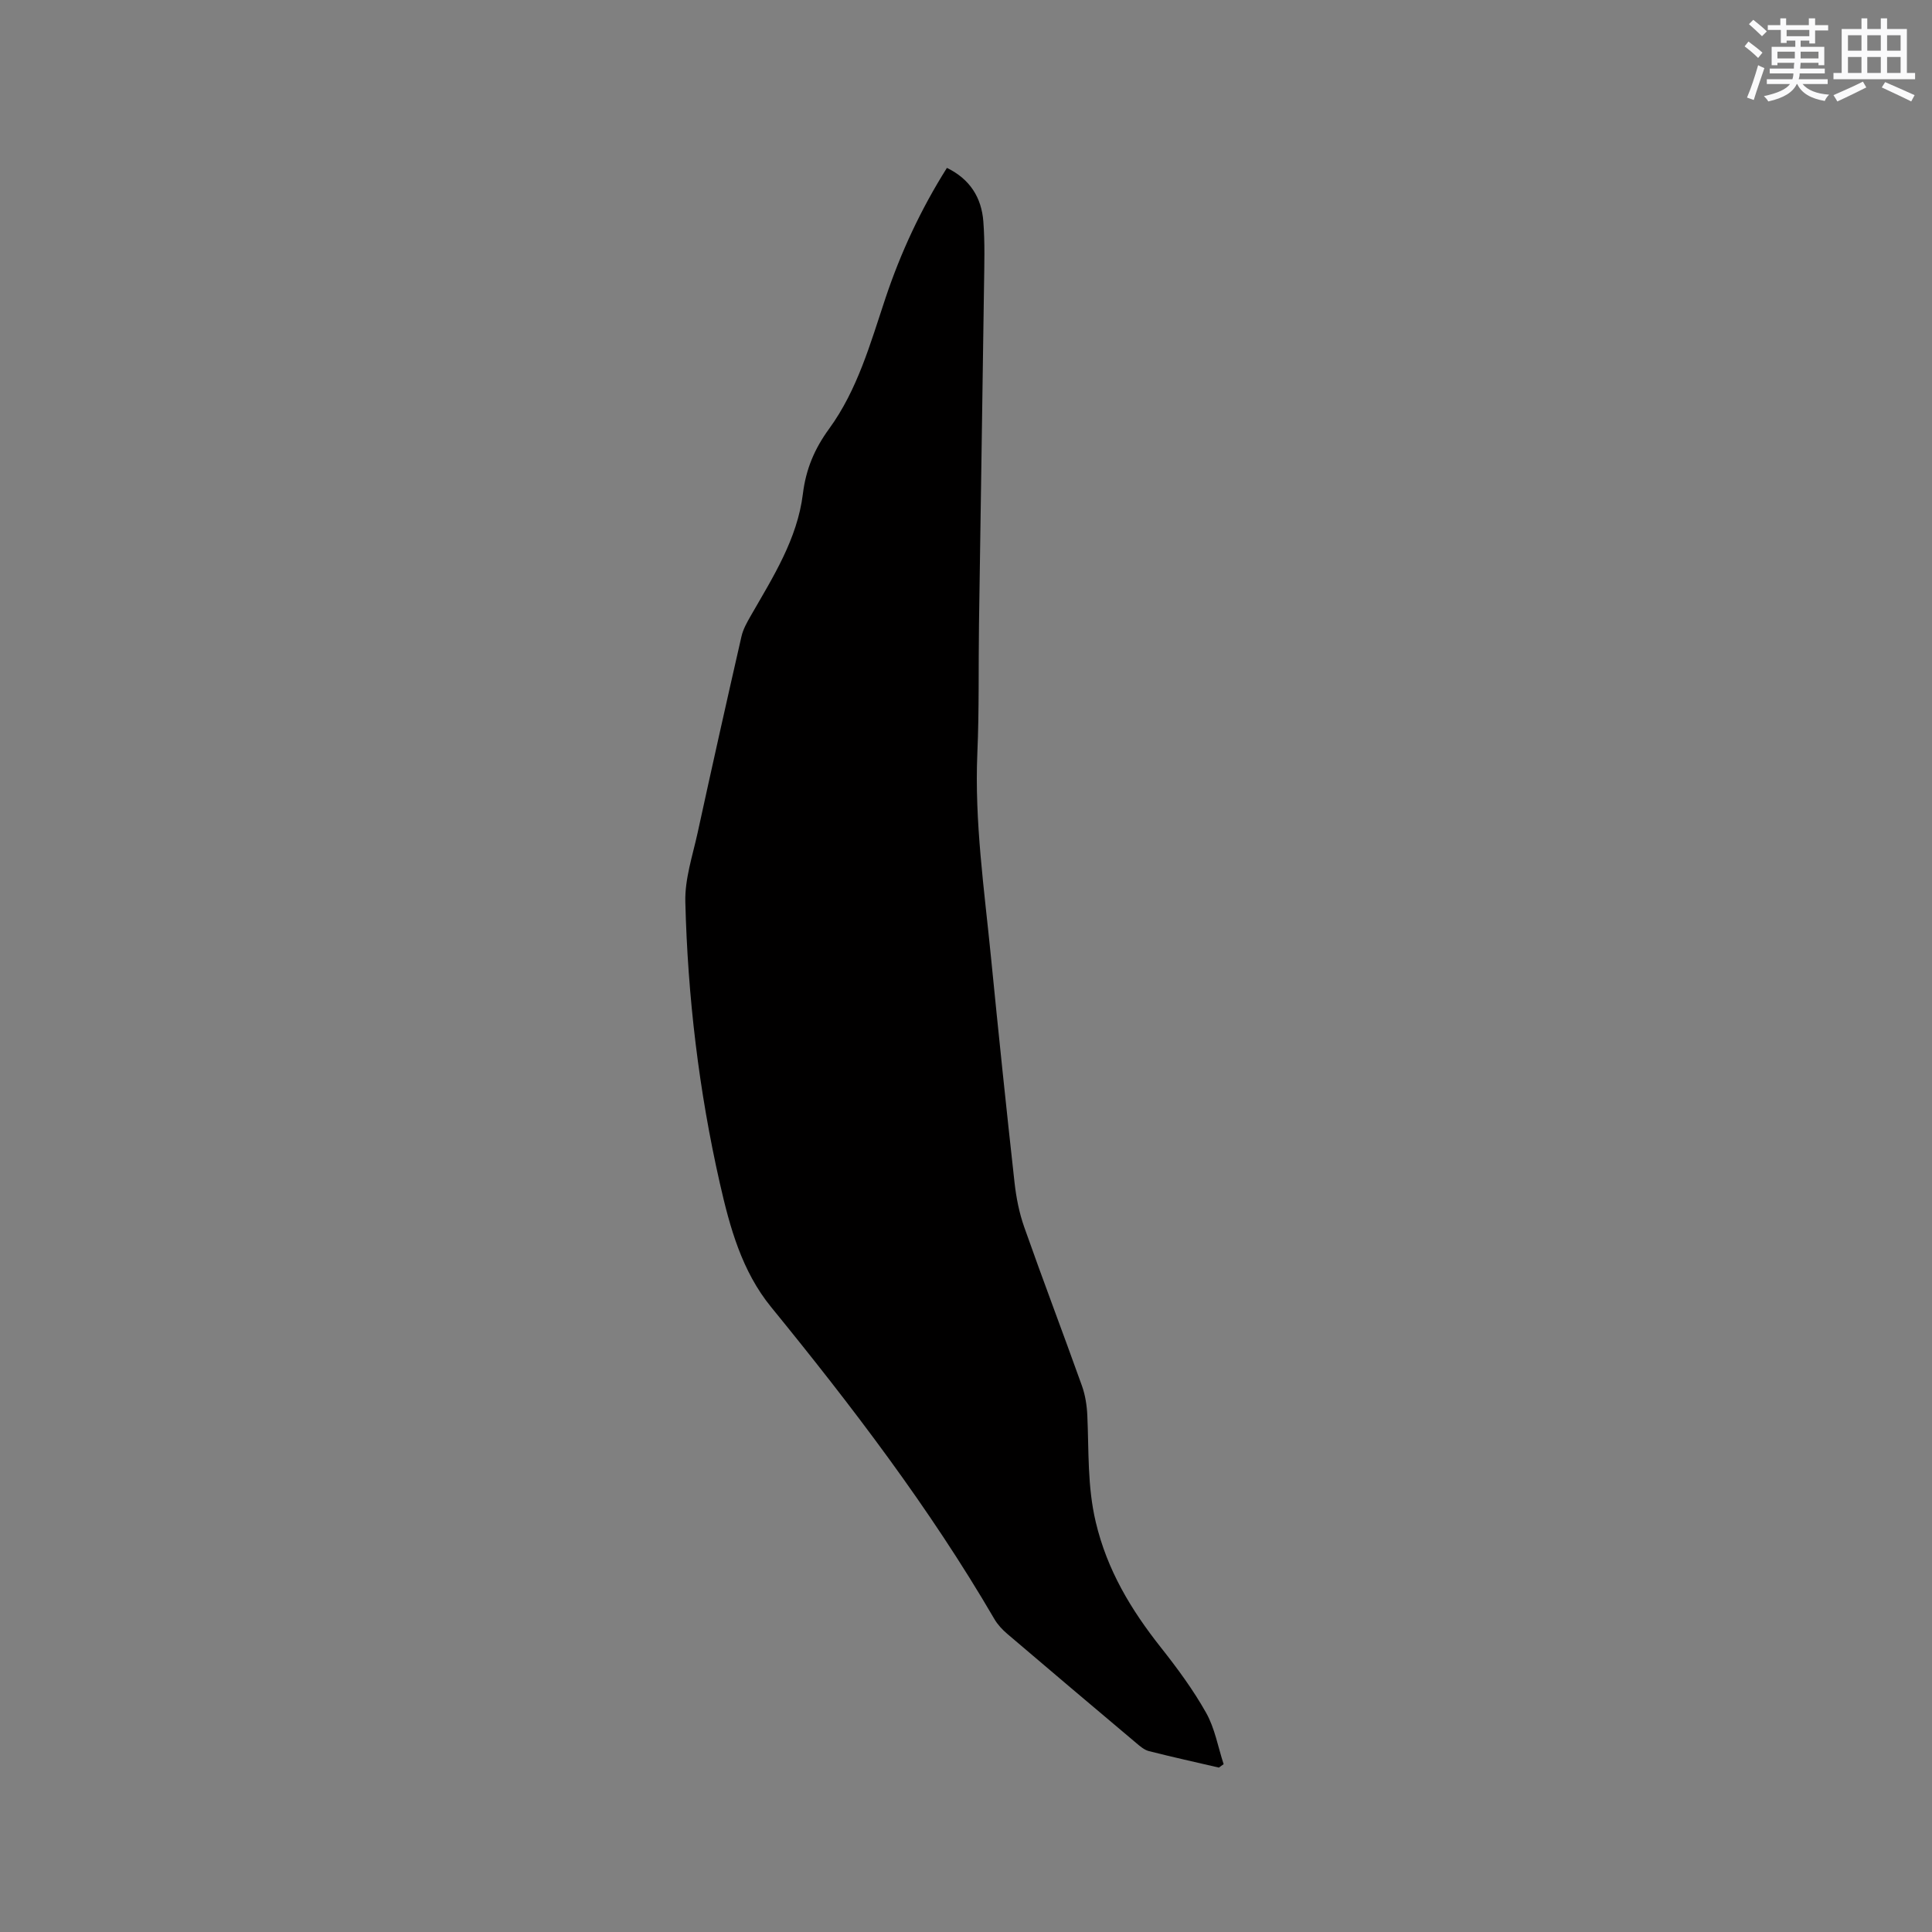<svg enable-background="new 0 0 400 400" viewBox="0 0 400 400" xmlns="http://www.w3.org/2000/svg"><rect x="0" y="0" width="400" height="400" fill="#808080" stroke="none"/><path d="m252.36 365.96c-4.83-1.12-9.67-2.19-14.48-3.41-.96-.24-1.84-1-2.63-1.67-8.92-7.51-17.83-15.04-26.71-22.61-1.03-.88-2.01-1.93-2.68-3.09-13.39-22.97-29.45-44.01-46.21-64.57-6.07-7.44-8.55-16.53-10.61-25.61-4.35-19.17-6.66-38.65-7.15-58.28-.12-4.75 1.51-9.57 2.55-14.32 2.95-13.55 5.98-27.09 9.07-40.62.34-1.51 1.16-2.95 1.94-4.31 4.59-7.99 9.63-15.87 10.78-25.23.63-5.12 2.4-9.31 5.44-13.48 5.87-8.06 8.53-17.66 11.65-27.01 3.16-9.46 7.34-18.44 12.73-26.99 4.8 2.33 7.17 6.19 7.54 11.1.34 4.42.2 8.89.14 13.34-.33 23.32-.7 46.65-1.04 69.97-.13 8.91.05 17.82-.34 26.72-.61 14.28 1.45 28.35 2.84 42.47 1.53 15.5 3.14 31 4.86 46.49.35 3.12.97 6.29 2.02 9.25 3.87 10.98 8.02 21.87 11.94 32.83.69 1.94 1.02 4.09 1.11 6.16.33 7.37-.01 14.65 1.75 22.06 2.36 9.95 7.29 18.12 13.46 25.92 3.4 4.3 6.7 8.77 9.38 13.54 1.81 3.21 2.46 7.07 3.63 10.64-.32.24-.65.47-.98.71z" fill="#010000"/><g fill="#fafafb"><path d="m361.2 9.6.8-1c.9.7 1.9 1.4 2.9 2.3l-.9 1.1c-1-1-2-1.8-2.8-2.4zm.5 10.6c.9-2.1 1.6-4.3 2.3-6.7.4.2.8.4 1.3.6-.7 2.1-1.5 4.3-2.2 6.6zm.4-15.2.9-.9c1 .8 2 1.6 2.8 2.4l-1 1c-.9-.9-1.8-1.7-2.7-2.5zm12.5-1.2h1.2v1.4h2.7v1.1h-2.7v2.7h-1.2v-.6h-1.8v1.3h4.9v3.8h-1.2v-.5h-3.7c0 .4-.1.9-.1 1.2h5.1v1h-5.2c0 .5-.1.9-.2 1.2h6v1h-5.2c1.1 1.3 2.9 2 5.5 2.2-.4.4-.7.8-.9 1.3-2.9-.5-4.8-1.6-5.7-3.5h-.1c-.8 1.7-2.7 2.9-5.9 3.6-.2-.4-.6-.8-.9-1.1 2.8-.6 4.6-1.4 5.4-2.5h-4.8v-1h5.3c.1-.3.2-.7.2-1.2h-4.9v-1h5c0-.4 0-.8.1-1.2h-3.5v.5h-1.2v-3.8h4.9v-1.3h-1.8v.5h-1.2v-2.7h-2.7v-1h2.6v-1.4h1.2v1.4h4.7v-1.4zm-6.6 8.3h3.6c0-.4 0-.9 0-1.4h-3.6zm1.9-4.6h4.7v-1.3h-4.7zm6.6 3.2h-3.7v1.4h3.7z"/><path d="m385.3 3.8h1.3v2.2h2.8v-2.2h1.3v2.2h4.1v9.1h1.7v1.3h-16.9v-1.3h1.7v-9.1h4.1v-2.2zm.4 13.1.7 1.2c-1.8.9-3.8 1.9-6 2.9-.2-.4-.5-.8-.8-1.3 2.3-1 4.3-1.9 6.1-2.8zm-3.1-6.4h2.8v-3.2h-2.8zm0 4.6h2.8v-3.3h-2.8zm4-4.6h2.8v-3.2h-2.8zm0 4.6h2.8v-3.3h-2.8zm3.7 1.9c2.1.9 4.1 1.8 6.1 2.7l-.7 1.3c-2.2-1.1-4.2-2-6.1-2.9zm3.2-9.7h-2.8v3.2h2.8zm-2.8 7.8h2.8v-3.3h-2.8z"/></g></svg>